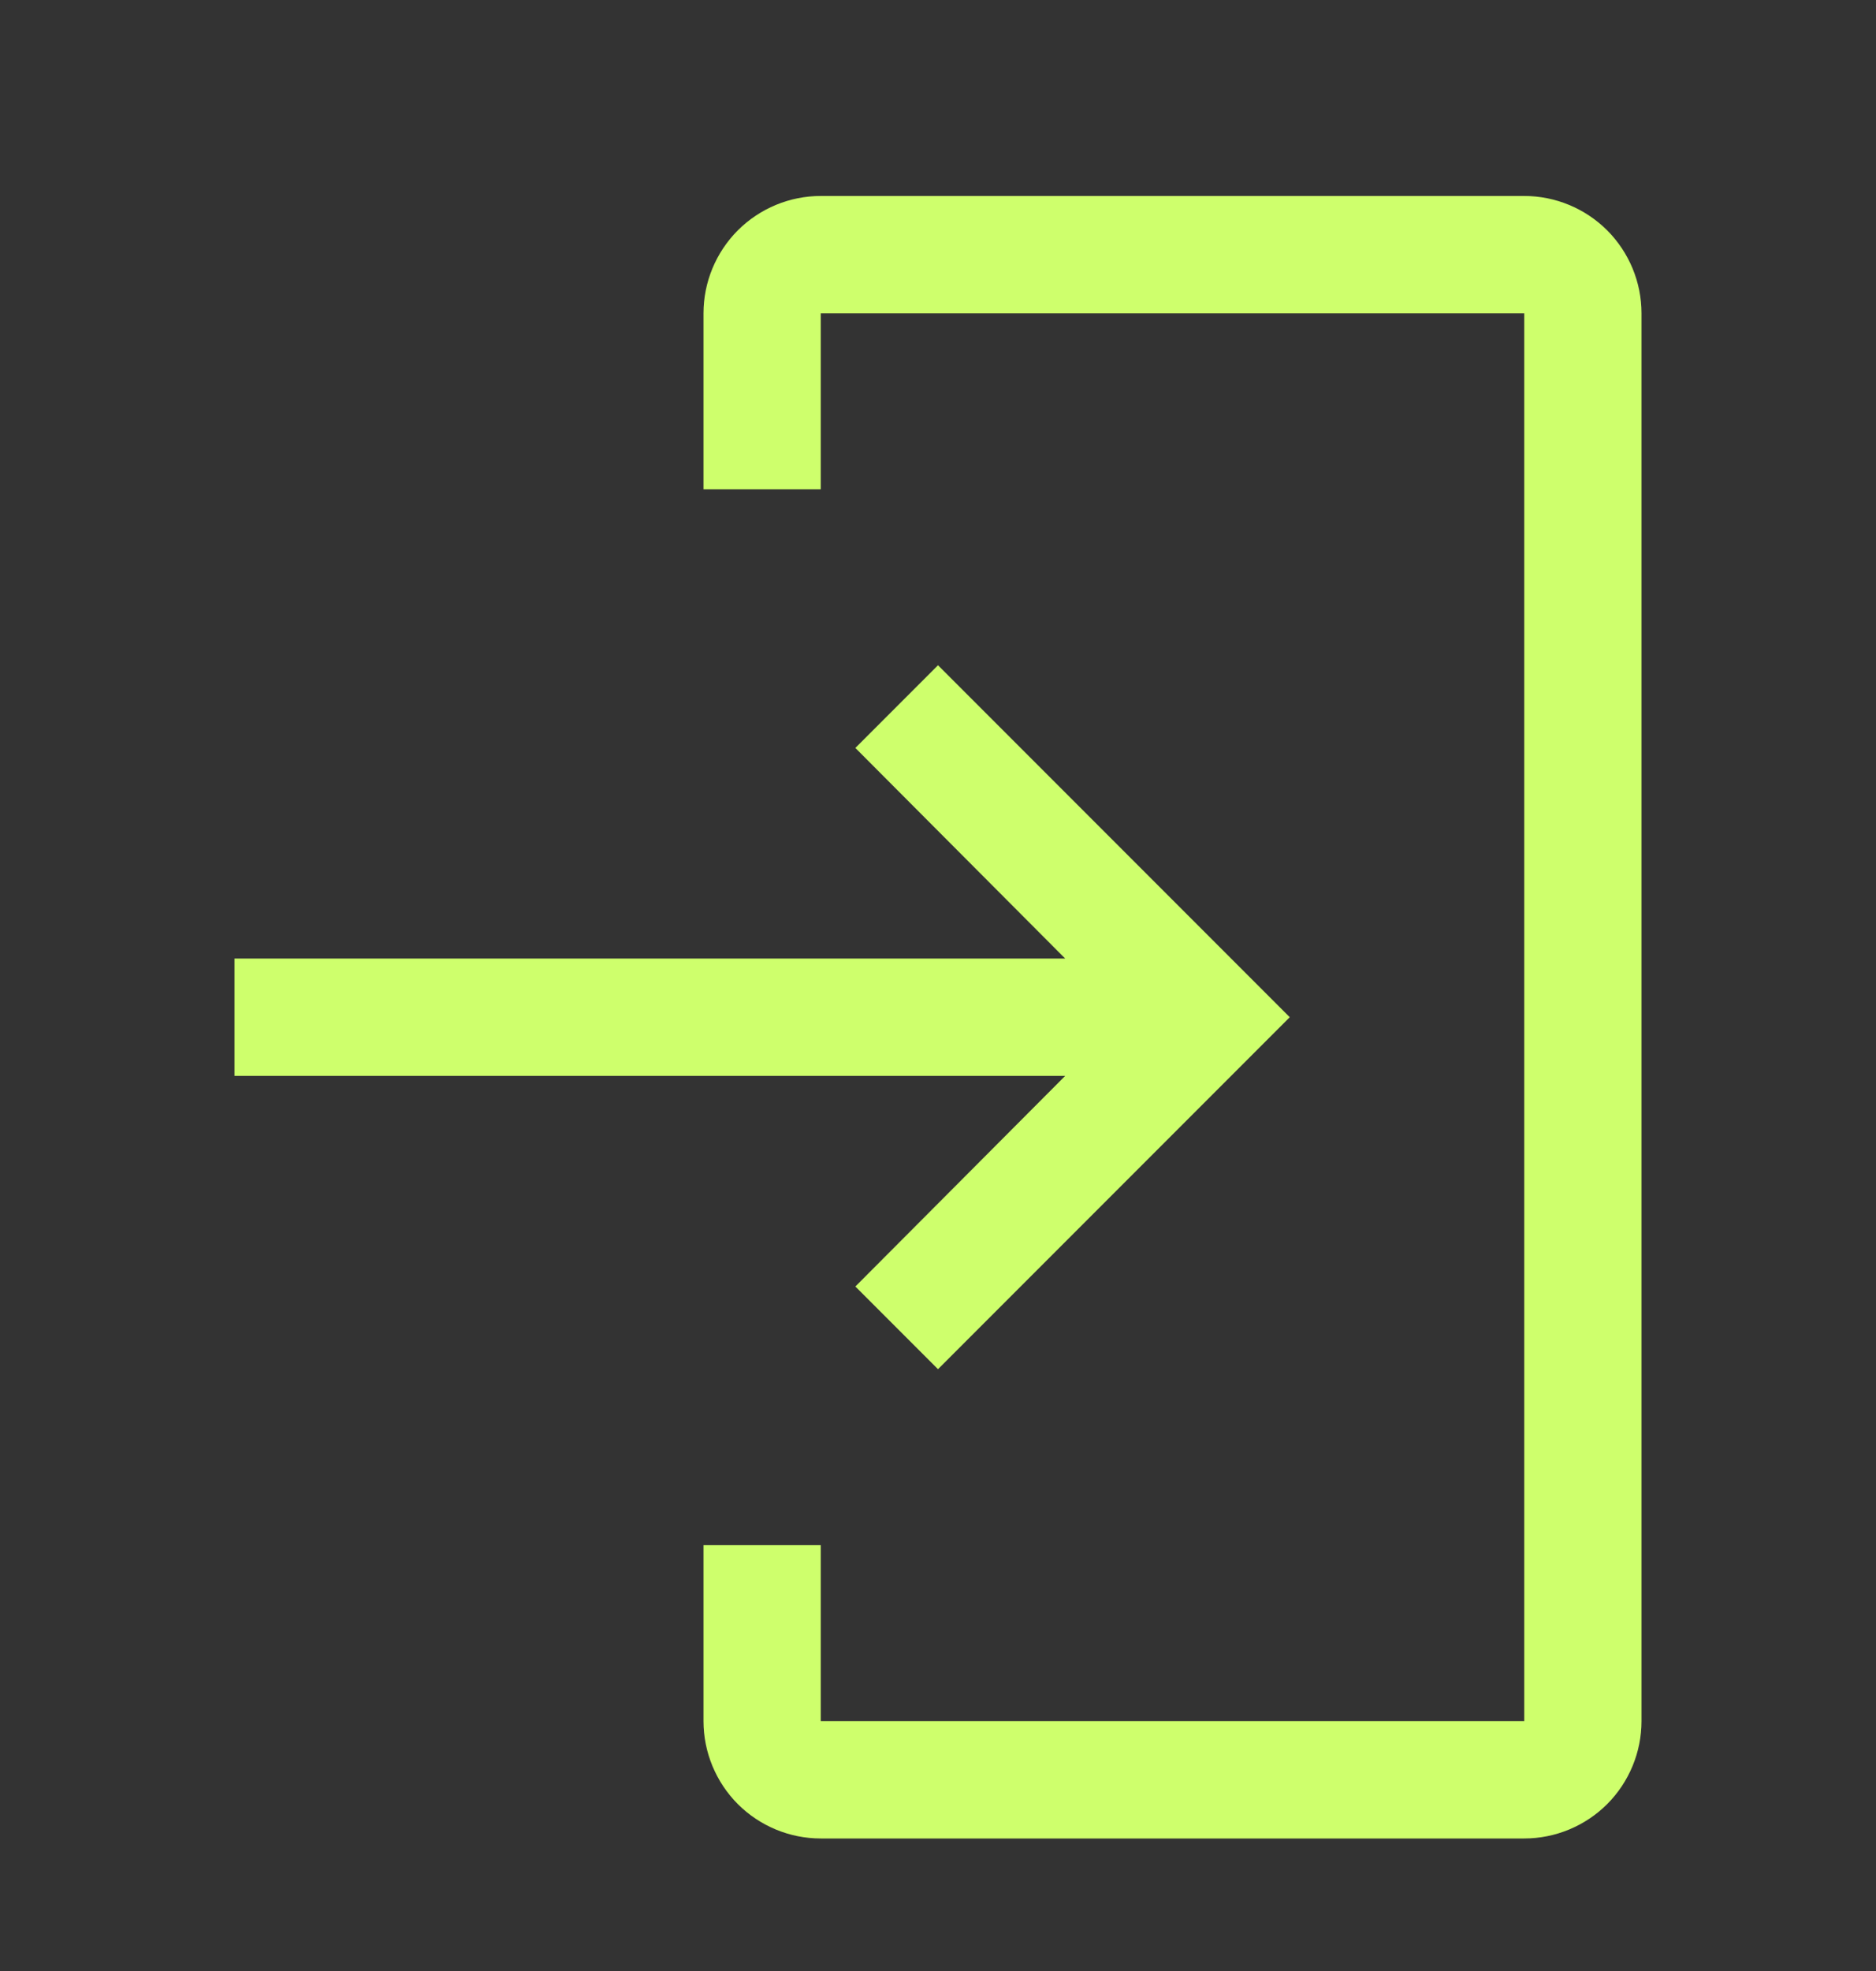 <svg width="20" height="21" viewBox="0 0 20 21" fill="none" xmlns="http://www.w3.org/2000/svg">
<rect x="0" y="0" width="20" height="21" fill="#333333" stroke="none"/>
<path d="M16.25 2.088C16.581 2.088 16.899 2.22 17.134 2.454C17.368 2.689 17.5 3.006 17.5 3.338V18.338C17.5 18.669 17.368 18.987 17.134 19.222C16.899 19.456 16.581 19.588 16.25 19.588H8.75C8.418 19.588 8.101 19.456 7.866 19.222C7.632 18.987 7.5 18.669 7.5 18.338V16.463H8.75V18.338H16.25V3.338H8.75V5.213H7.5V3.338C7.5 3.006 7.632 2.689 7.866 2.454C8.101 2.22 8.418 2.088 8.75 2.088H16.25ZM13.75 10.838L10 14.588L9.119 13.707L11.356 11.463H2.5V10.213H11.356L9.119 7.969L10 7.088L13.75 10.838Z" fill="#CEFF6C"/>
</svg>
